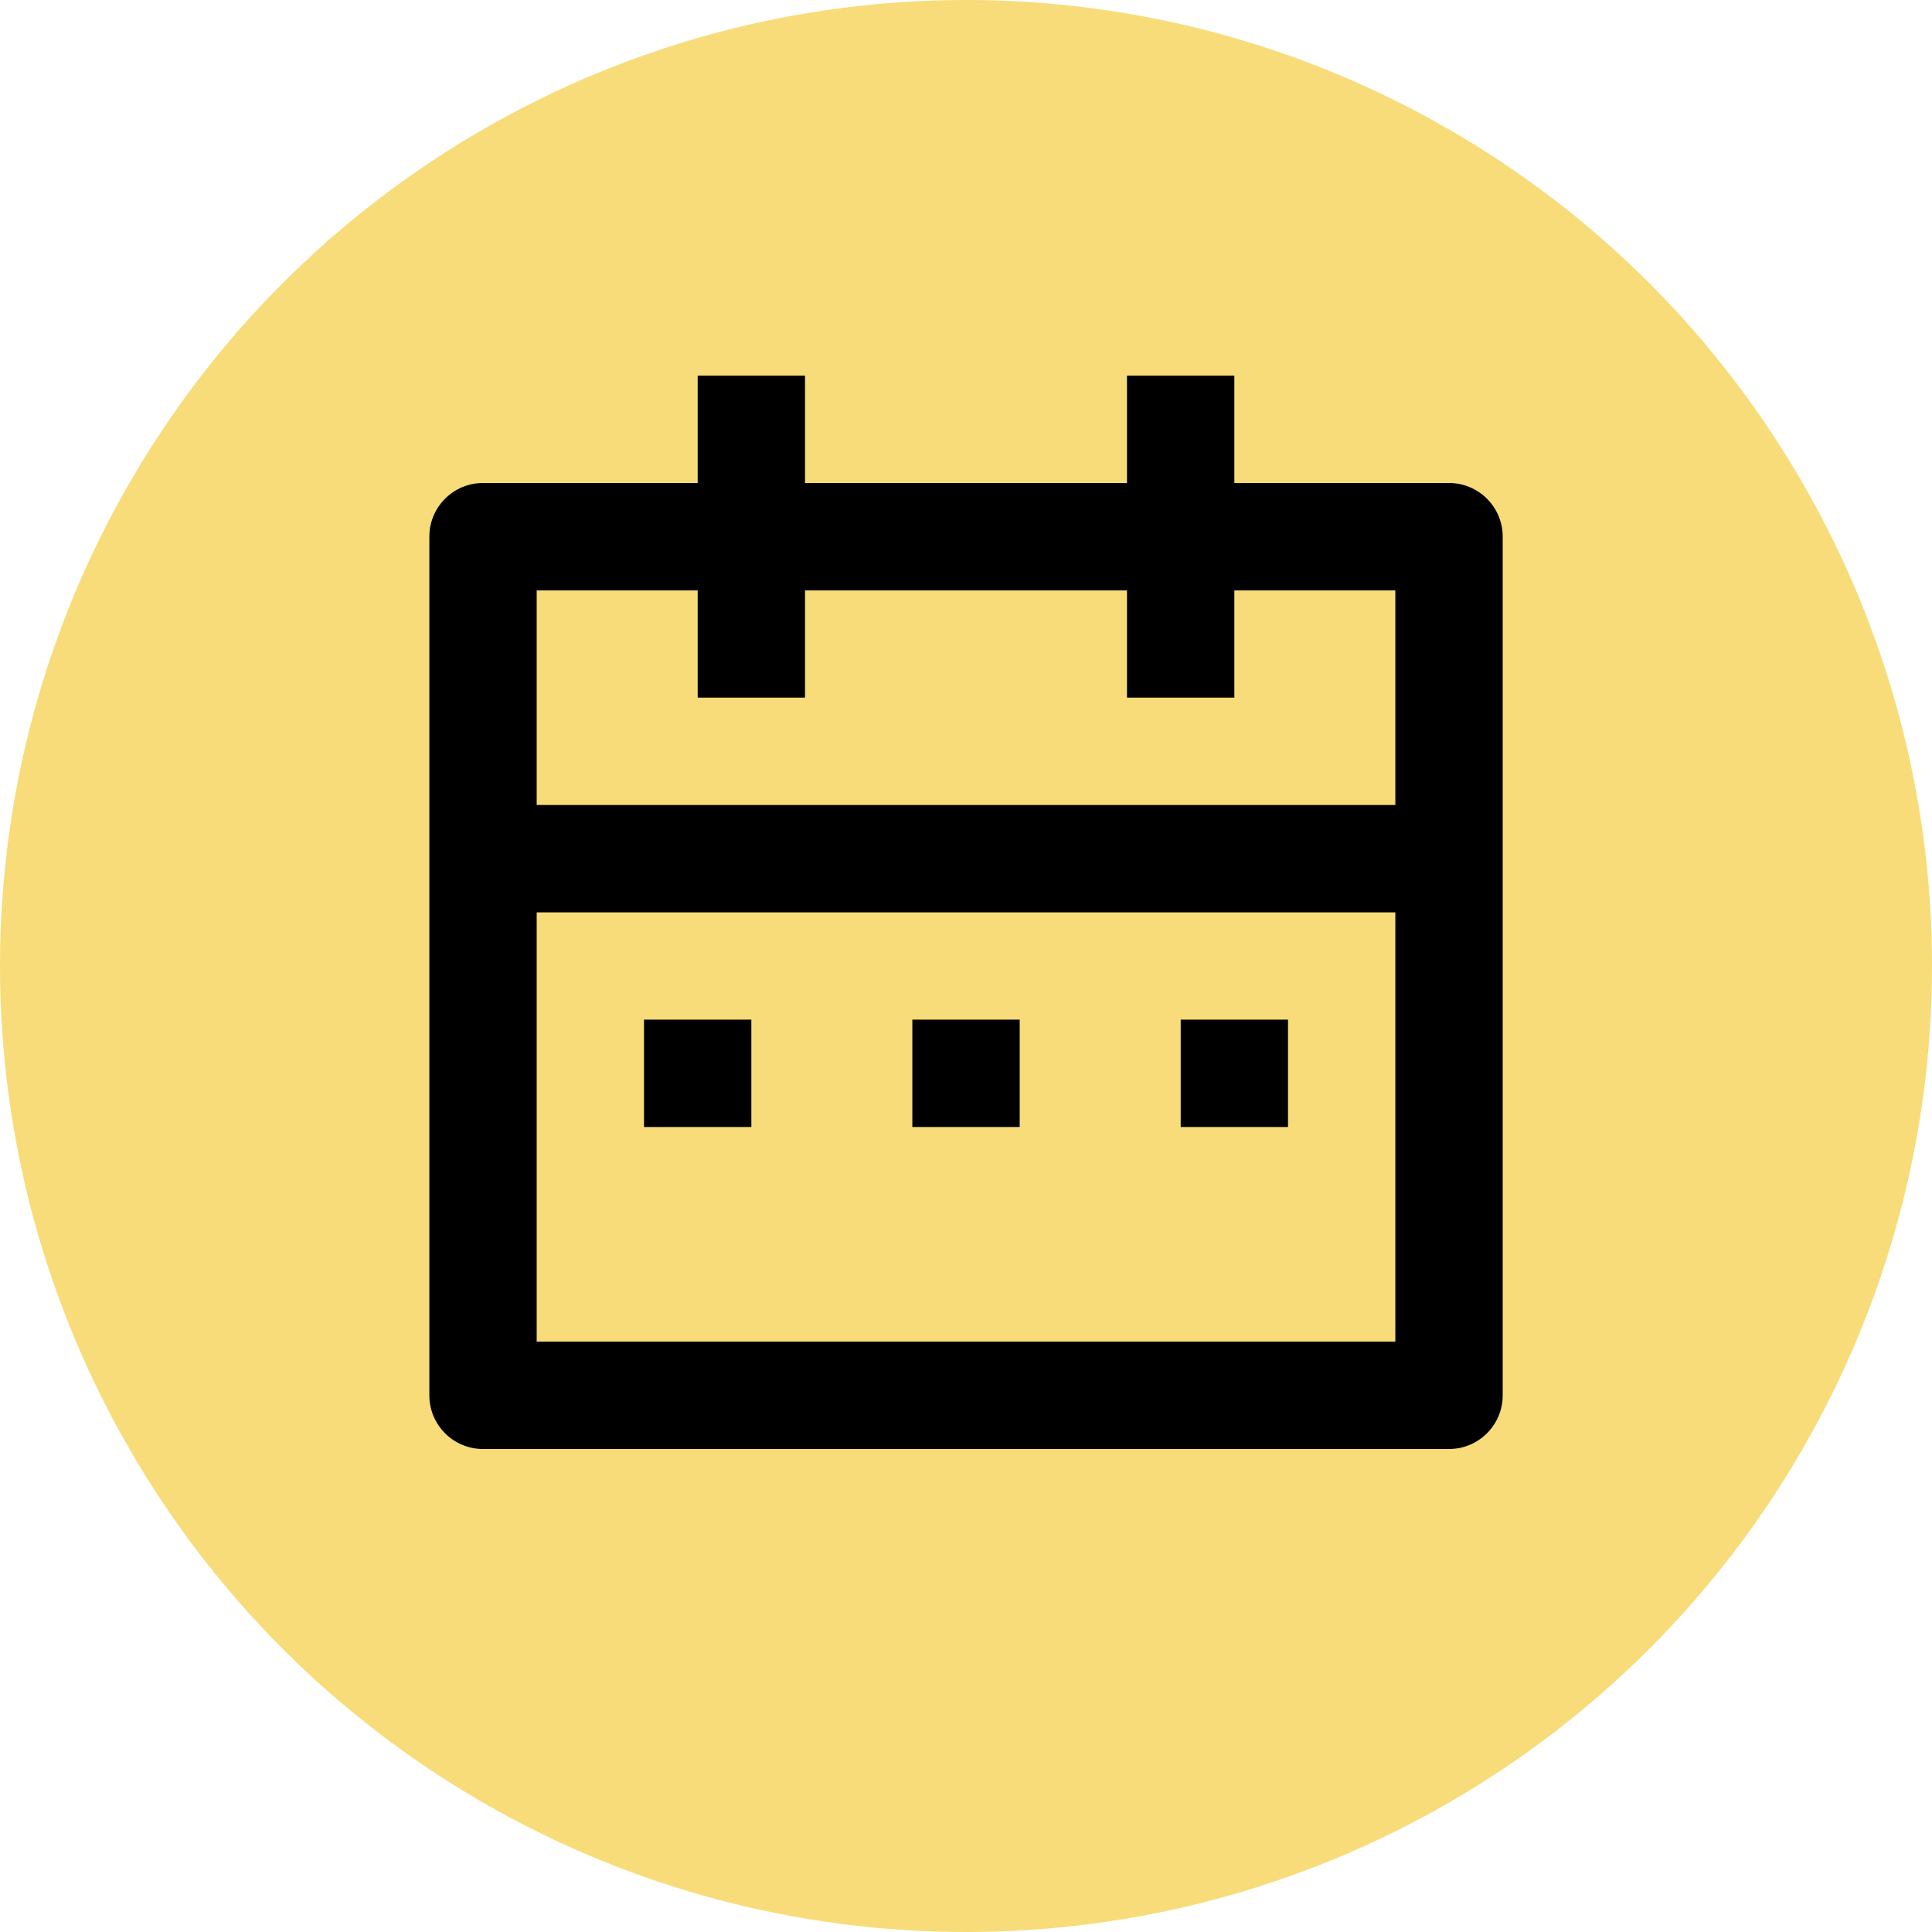 <svg width="48" height="48" viewBox="0 0 48 48" fill="none" xmlns="http://www.w3.org/2000/svg">
<circle cx="24" cy="24" r="24" fill="#F7DC79"/>
<path d="M20 9.333V12H28V9.333H30.667V12H36C36.737 12 37.334 12.597 37.334 13.333V34.667C37.334 35.403 36.737 36 36 36H12C11.264 36 10.667 35.403 10.667 34.667V13.333C10.667 12.597 11.264 12 12 12H17.334V9.333H20ZM34.667 22.667H13.334V33.333H34.667V22.667ZM18.667 25.333V28H16V25.333H18.667ZM25.334 25.333V28H22.667V25.333H25.334ZM32 25.333V28H29.334V25.333H32ZM17.334 14.667H13.334V20H34.667V14.667H30.667V17.333H28V14.667H20V17.333H17.334V14.667Z" fill="black"/>
</svg>
